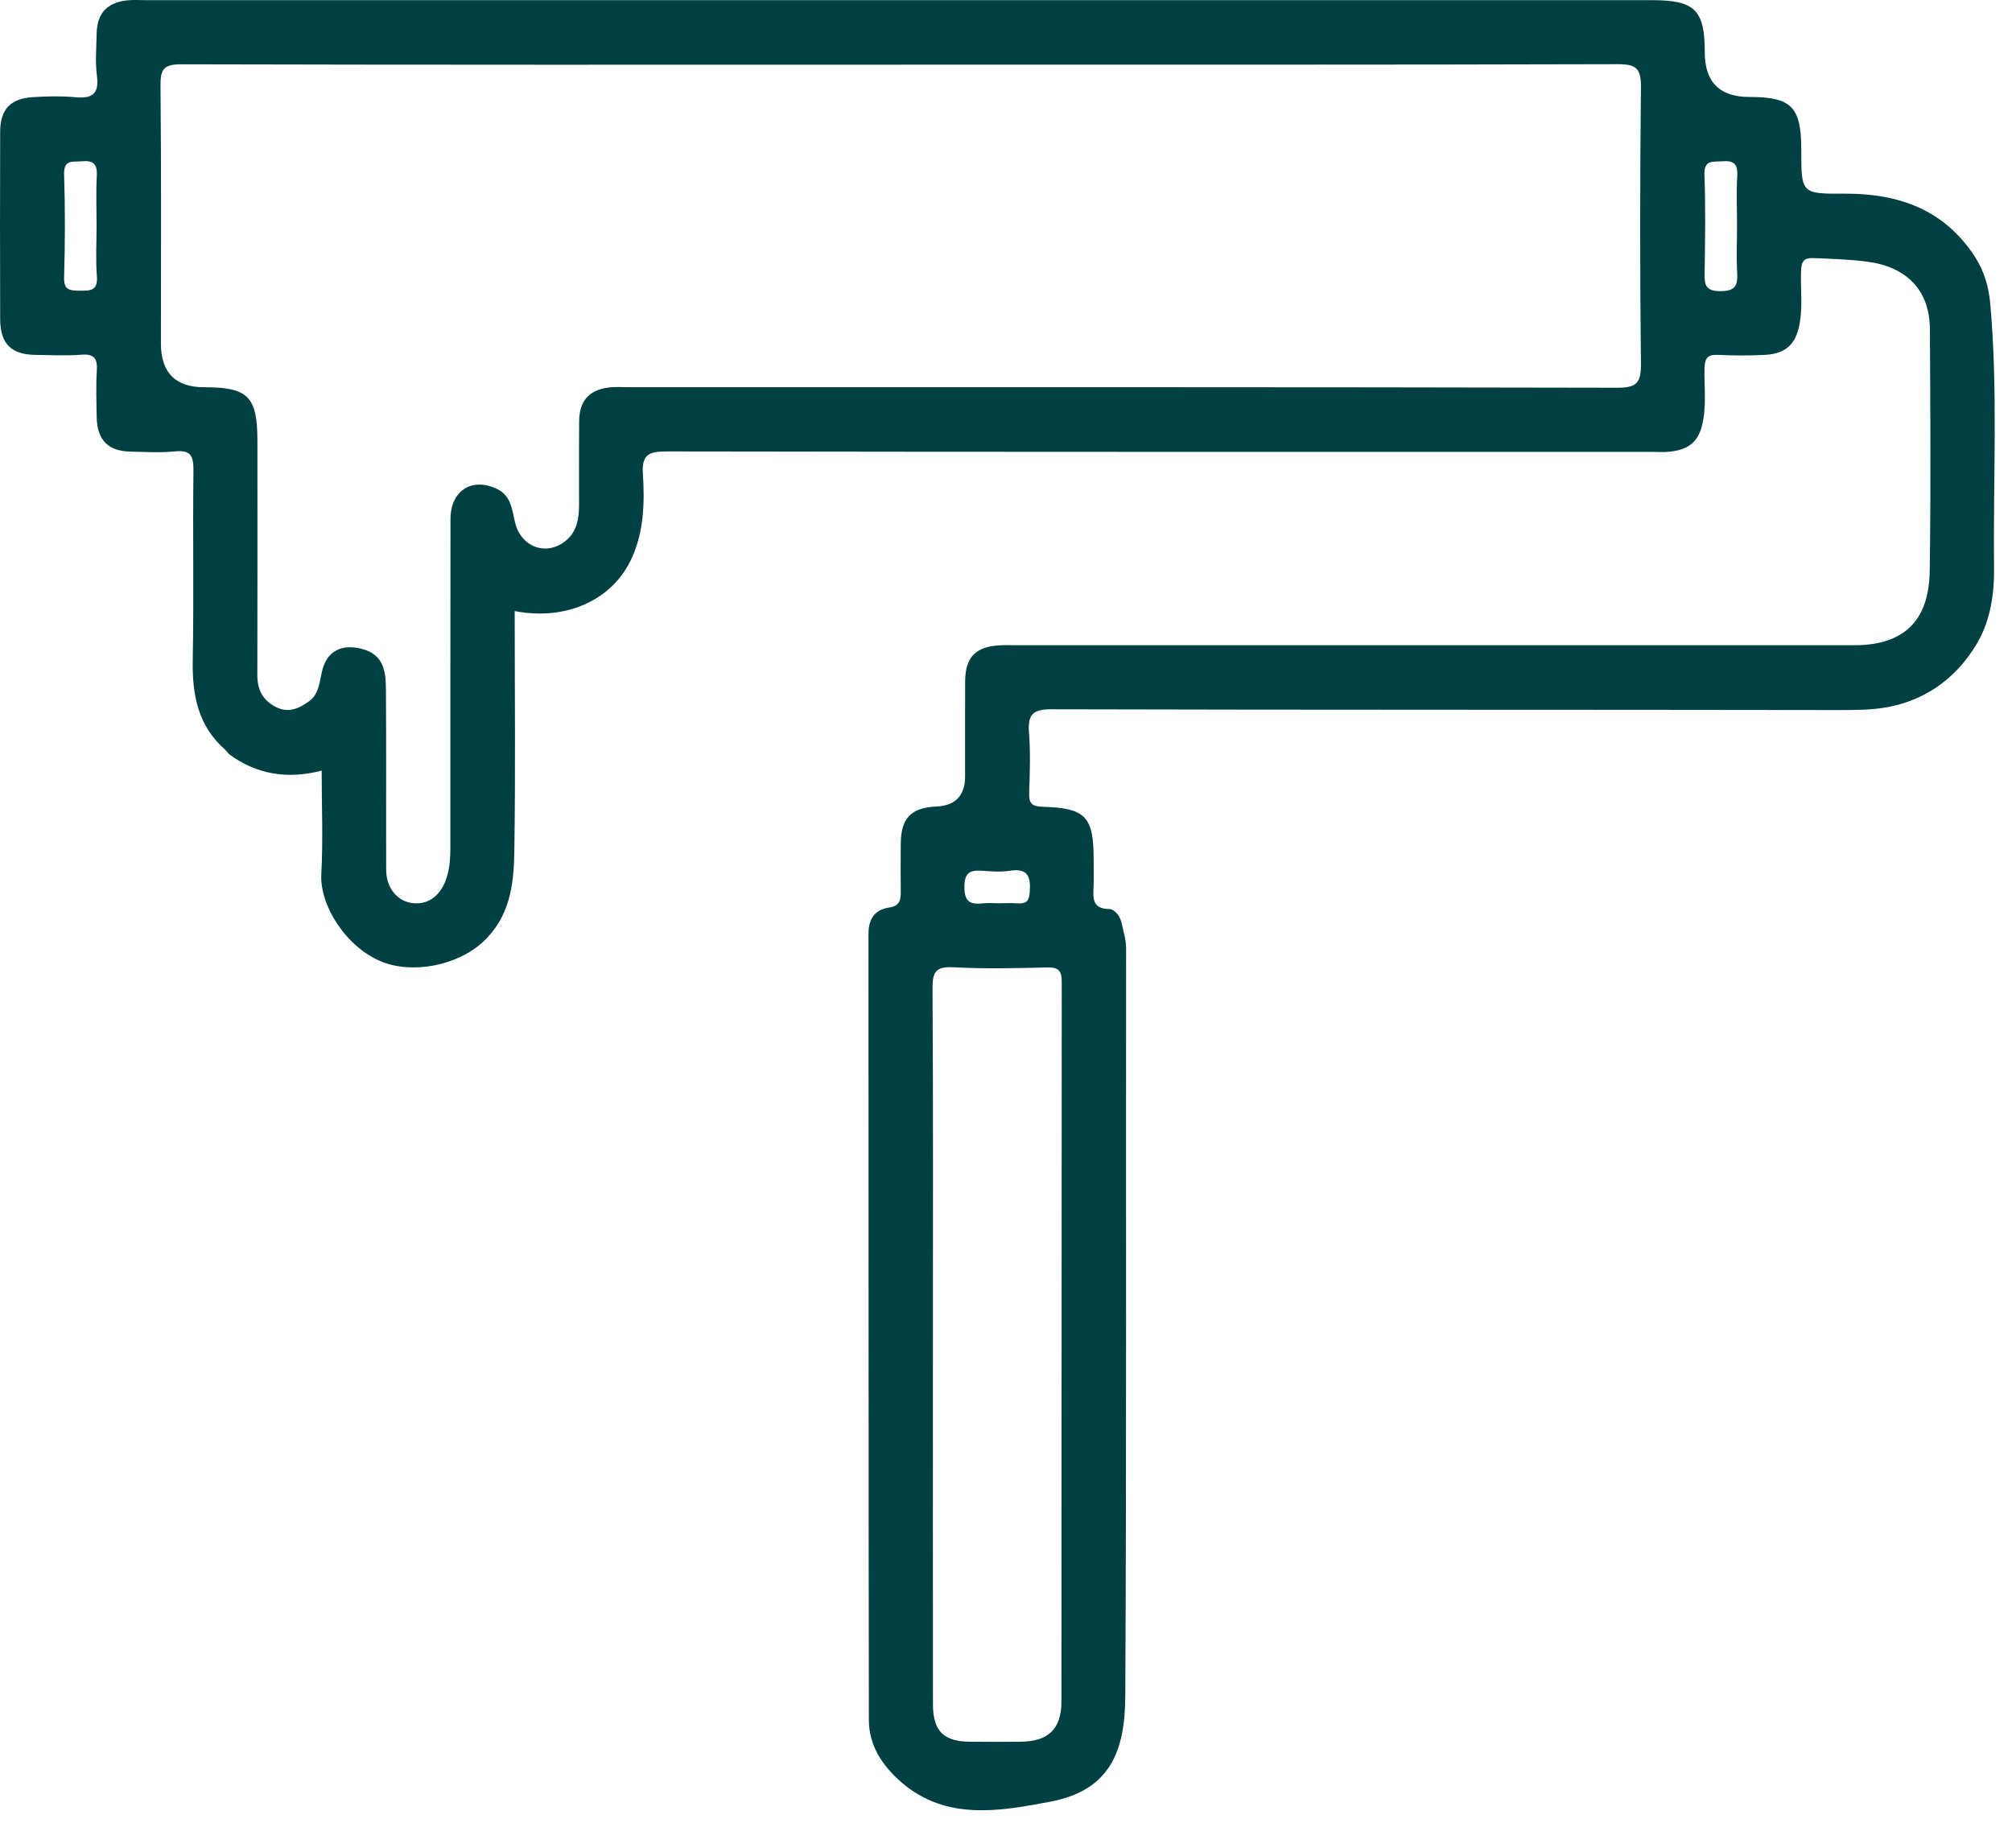 <svg width="49" height="45" viewBox="0 0 49 45" fill="none" xmlns="http://www.w3.org/2000/svg">
<path d="M5.496 18.267C4.822 17.685 4.678 16.925 4.694 16.074C4.723 14.537 4.692 12.998 4.711 11.46C4.714 11.109 4.651 10.952 4.263 10.992C3.907 11.029 3.546 11.004 3.186 10.998C2.634 10.989 2.364 10.718 2.355 10.155C2.348 9.779 2.335 9.402 2.358 9.027C2.375 8.735 2.3 8.613 1.983 8.637C1.61 8.666 1.233 8.647 0.858 8.642C0.274 8.635 0.006 8.369 0.004 7.772C-0.001 6.251 -0.001 4.728 0.004 3.207C0.006 2.667 0.251 2.402 0.79 2.366C1.131 2.345 1.478 2.335 1.818 2.366C2.225 2.406 2.421 2.309 2.361 1.847C2.316 1.509 2.347 1.16 2.354 0.818C2.363 0.334 2.596 0.072 3.075 0.011C3.235 -0.009 3.401 0.004 3.563 0.004C15.787 0.004 28.01 0.004 40.233 0.004C41.277 0.004 41.518 0.243 41.518 1.273C41.518 1.998 41.88 2.361 42.603 2.361C43.632 2.361 43.868 2.602 43.868 3.65C43.868 4.717 43.868 4.721 44.925 4.716C46.239 4.71 47.357 5.103 48.104 6.264C48.326 6.61 48.435 6.992 48.471 7.401C48.661 9.535 48.538 11.674 48.563 13.811C48.571 14.457 48.479 15.105 48.145 15.672C47.625 16.555 46.818 17.103 45.827 17.243C45.497 17.291 45.113 17.291 44.752 17.291C38.372 17.28 31.991 17.289 25.61 17.272C25.152 17.271 25.026 17.398 25.06 17.837C25.098 18.325 25.081 18.818 25.064 19.308C25.055 19.559 25.128 19.639 25.389 19.646C26.446 19.676 26.635 19.885 26.635 20.947C26.635 21.16 26.641 21.372 26.633 21.585C26.623 21.864 26.589 22.128 27.009 22.136C27.157 22.139 27.283 22.322 27.316 22.478C27.358 22.68 27.425 22.875 27.425 23.093C27.417 29.163 27.437 35.233 27.405 41.303C27.398 42.623 27.052 43.597 25.573 43.875C24.379 44.1 23.055 44.349 21.961 43.409C21.498 43.011 21.16 42.512 21.16 41.884C21.15 35.504 21.156 29.123 21.151 22.741C21.151 22.372 21.307 22.152 21.657 22.099C21.898 22.063 21.94 21.93 21.937 21.729C21.932 21.336 21.934 20.943 21.937 20.551C21.941 19.922 22.185 19.668 22.806 19.64C23.271 19.618 23.504 19.372 23.504 18.9C23.504 18.131 23.501 17.362 23.505 16.593C23.508 16.001 23.76 15.744 24.356 15.714C24.503 15.707 24.65 15.712 24.797 15.712C31.585 15.712 38.374 15.712 45.163 15.712C46.397 15.712 46.978 15.088 46.996 13.908C47.025 11.945 47.011 9.982 47.001 8.018C46.996 7.056 46.422 6.495 45.474 6.372C45.038 6.316 44.608 6.303 44.172 6.285C43.937 6.275 43.872 6.359 43.863 6.591C43.845 7.059 43.918 7.524 43.802 7.998C43.687 8.468 43.391 8.621 42.975 8.642C42.6 8.661 42.223 8.66 41.849 8.642C41.595 8.629 41.518 8.71 41.511 8.97C41.5 9.438 41.569 9.903 41.447 10.376C41.332 10.822 41.045 10.96 40.652 11C40.507 11.015 40.358 11.003 40.211 11.003C32.215 11.003 24.219 11.007 16.221 10.993C15.79 10.993 15.627 11.08 15.657 11.544C15.702 12.235 15.681 12.937 15.389 13.584C14.916 14.631 13.765 15.121 12.535 14.88C12.535 16.849 12.557 18.81 12.525 20.771C12.512 21.557 12.412 22.335 11.764 22.935C11.136 23.517 10.048 23.722 9.297 23.419C8.429 23.068 7.783 22.05 7.825 21.285C7.87 20.455 7.834 19.621 7.834 18.766C6.993 18.983 6.252 18.859 5.581 18.367C5.552 18.334 5.524 18.301 5.494 18.268L5.496 18.267ZM21.934 1.576C16.093 1.576 10.252 1.581 4.411 1.566C3.994 1.565 3.905 1.681 3.909 2.081C3.93 4.175 3.919 6.268 3.919 8.362C3.919 9.074 4.271 9.43 4.974 9.43C6.045 9.43 6.269 9.657 6.269 10.738C6.269 12.635 6.273 14.533 6.267 16.43C6.266 16.792 6.394 17.051 6.72 17.217C7.027 17.374 7.287 17.25 7.526 17.078C7.766 16.905 7.78 16.618 7.84 16.355C7.954 15.857 8.312 15.674 8.808 15.8C9.365 15.941 9.395 16.374 9.399 16.811C9.41 18.267 9.4 19.723 9.405 21.179C9.406 21.63 9.682 21.957 10.067 21.995C10.463 22.033 10.755 21.774 10.883 21.355C10.961 21.099 10.968 20.849 10.968 20.591C10.969 17.942 10.966 15.291 10.971 12.641C10.972 11.945 11.498 11.612 12.11 11.91C12.445 12.073 12.47 12.406 12.542 12.717C12.688 13.338 13.333 13.562 13.807 13.144C14.048 12.931 14.101 12.623 14.102 12.31C14.104 11.623 14.098 10.936 14.105 10.249C14.11 9.765 14.344 9.499 14.819 9.437C14.979 9.415 15.145 9.429 15.307 9.429C23.335 9.429 31.363 9.424 39.39 9.442C39.878 9.443 39.968 9.306 39.963 8.847C39.938 6.606 39.939 4.365 39.963 2.124C39.968 1.68 39.858 1.562 39.408 1.563C33.583 1.58 27.758 1.574 21.933 1.574L21.934 1.576ZM22.72 32.763C22.72 35.675 22.718 38.586 22.721 41.498C22.721 42.156 22.979 42.41 23.628 42.414C24.035 42.417 24.444 42.418 24.852 42.414C25.524 42.408 25.849 42.11 25.85 41.438C25.856 35.598 25.852 29.758 25.858 23.919C25.858 23.643 25.786 23.552 25.505 23.559C24.739 23.577 23.97 23.595 23.205 23.554C22.773 23.532 22.709 23.689 22.711 24.077C22.728 26.972 22.72 29.867 22.72 32.763ZM2.352 5.503C2.352 5.095 2.335 4.685 2.358 4.278C2.373 3.992 2.268 3.902 1.997 3.928C1.778 3.949 1.548 3.869 1.561 4.252C1.589 5.085 1.585 5.92 1.561 6.753C1.552 7.076 1.712 7.077 1.948 7.079C2.203 7.081 2.387 7.079 2.36 6.728C2.327 6.322 2.352 5.913 2.352 5.503ZM42.303 5.498C42.303 5.09 42.285 4.68 42.309 4.273C42.325 3.98 42.208 3.906 41.942 3.928C41.718 3.947 41.496 3.878 41.51 4.258C41.539 5.042 41.526 5.826 41.515 6.611C41.511 6.895 41.498 7.093 41.903 7.09C42.284 7.087 42.324 6.932 42.306 6.626C42.286 6.251 42.303 5.875 42.303 5.498ZM24.296 21.996C24.459 21.996 24.622 21.987 24.785 21.998C24.987 22.012 25.061 21.948 25.078 21.728C25.107 21.35 25.036 21.134 24.592 21.204C24.385 21.237 24.169 21.222 23.958 21.207C23.666 21.186 23.486 21.205 23.487 21.601C23.487 21.992 23.658 22.028 23.955 21.997C24.068 21.985 24.183 21.995 24.297 21.995L24.296 21.996Z" fill="#004042"/>
</svg>
